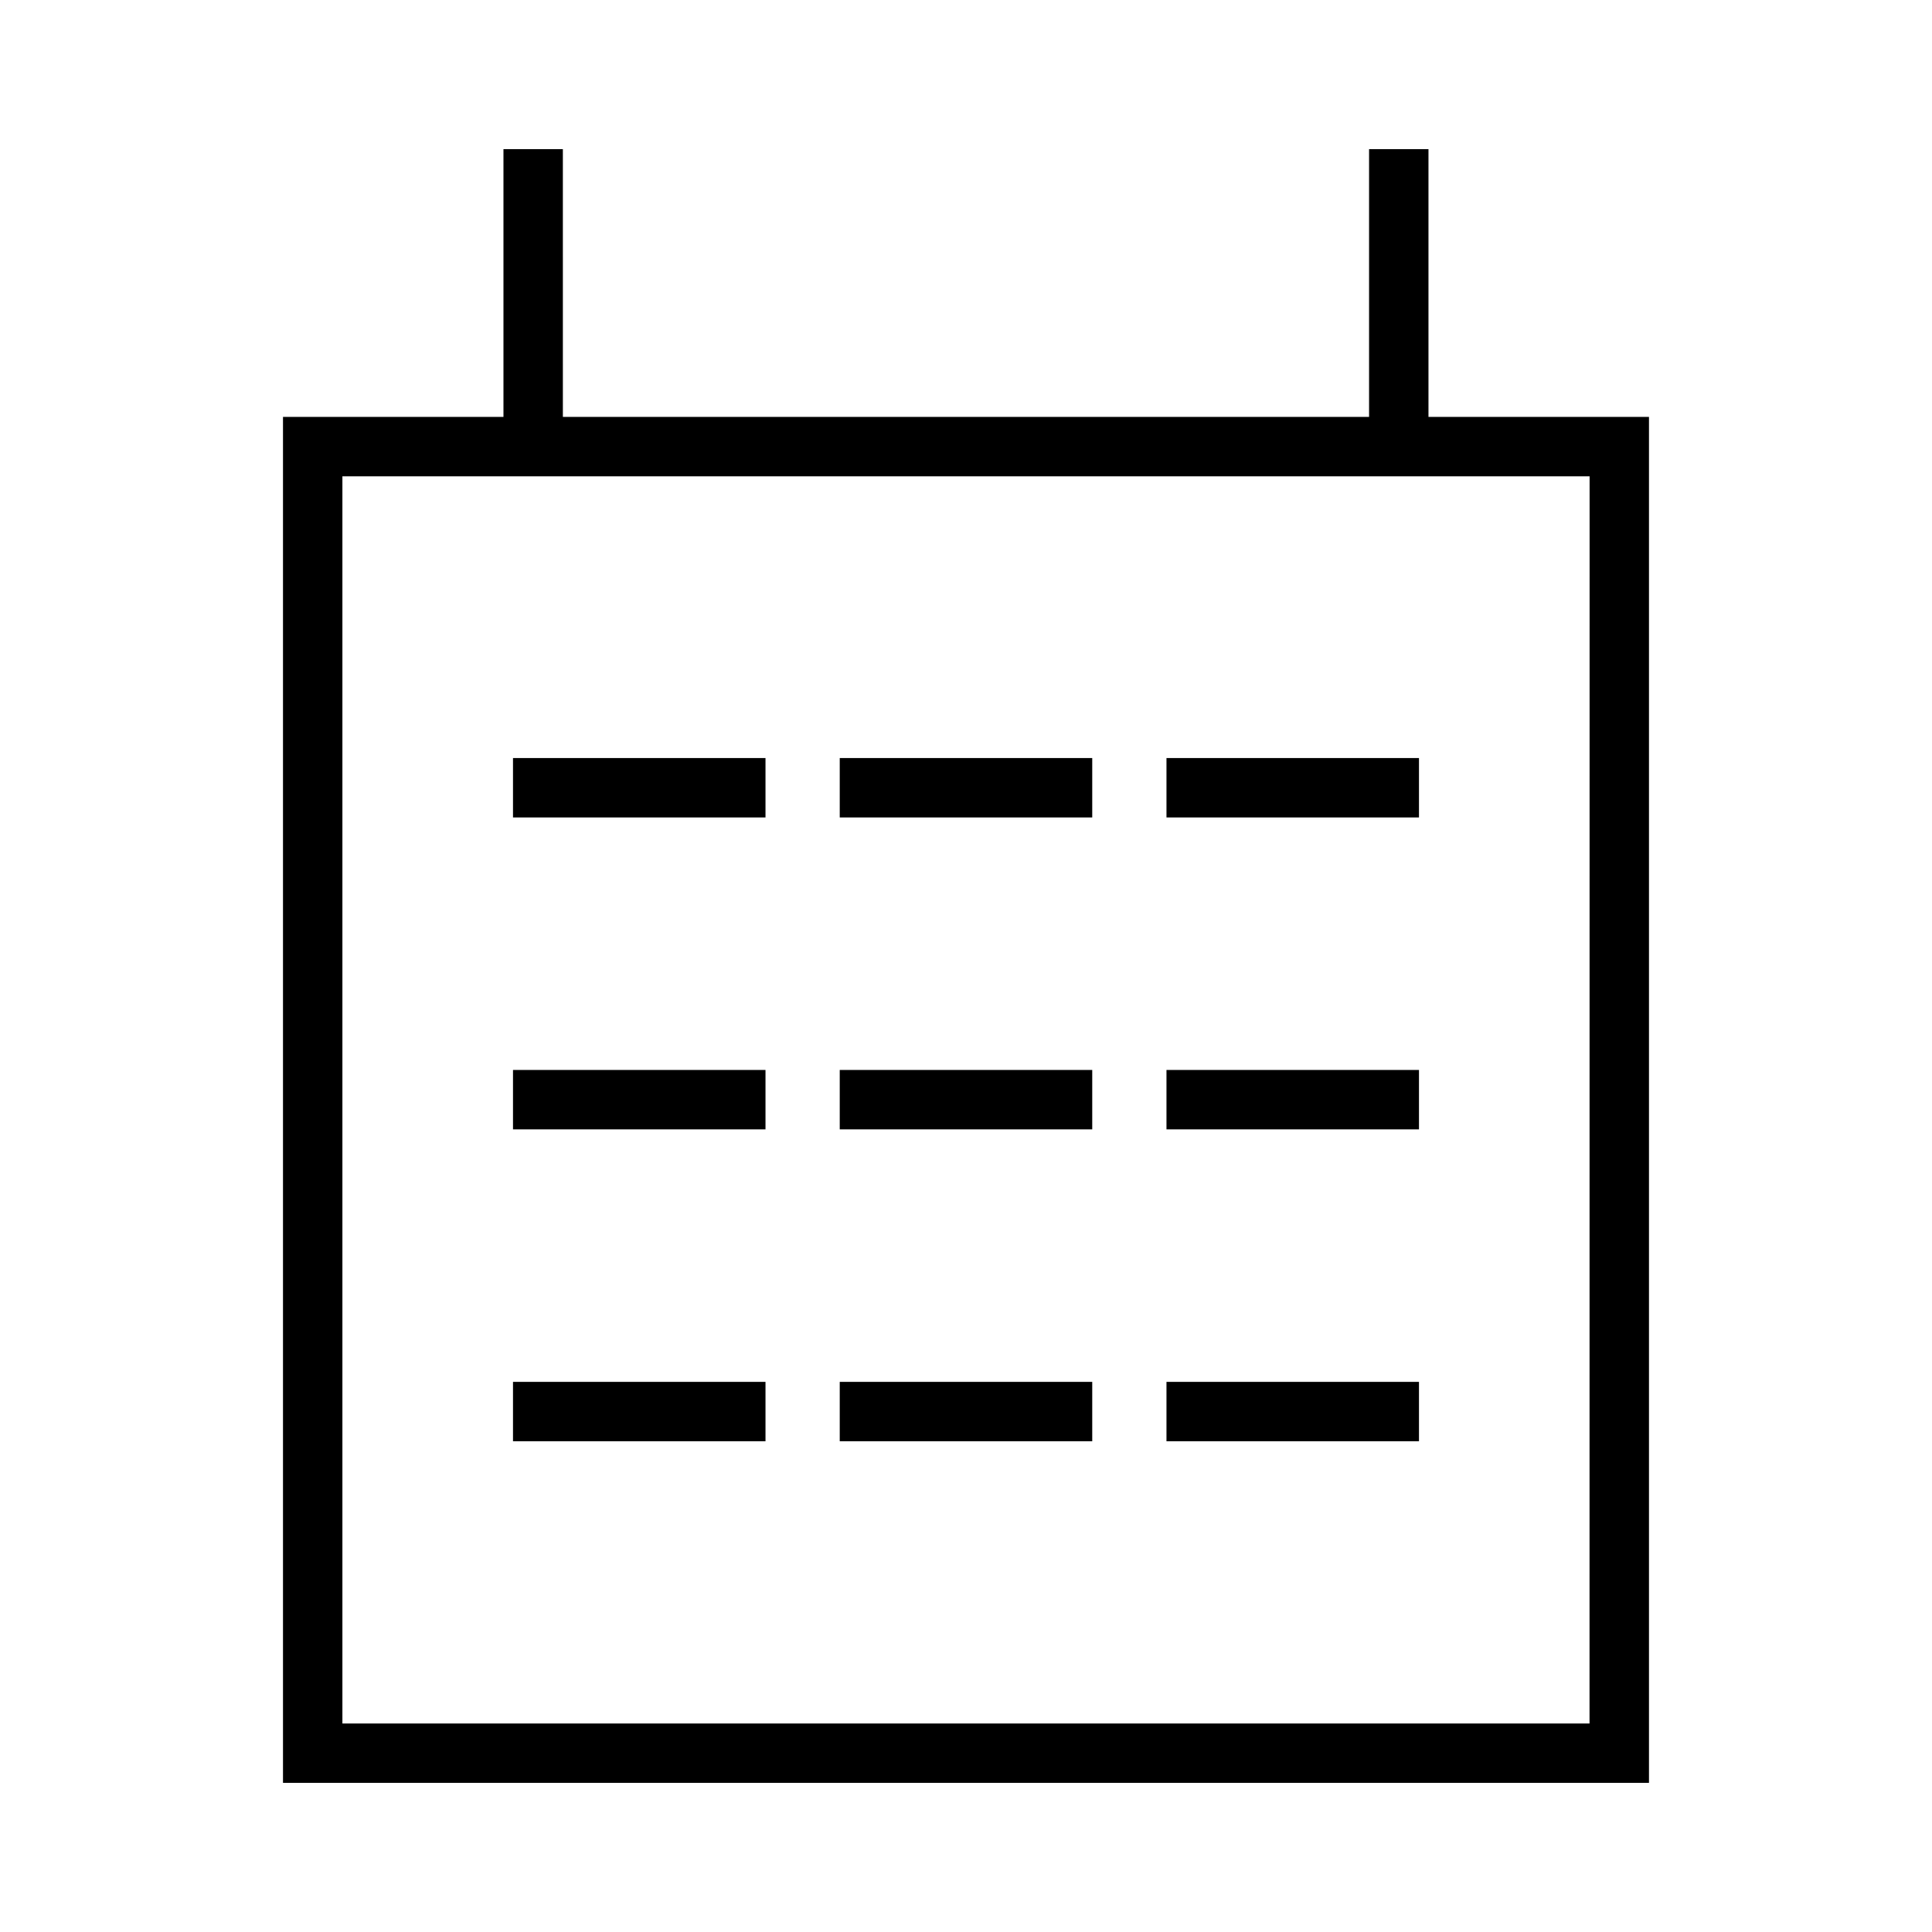 <?xml version="1.0" encoding="UTF-8"?>
<!-- Uploaded to: SVG Repo, www.svgrepo.com, Generator: SVG Repo Mixer Tools -->
<svg fill="#000000" width="800px" height="800px" version="1.1" viewBox="144 144 512 512" xmlns="http://www.w3.org/2000/svg">
 <g>
  <path d="m522.56 254.48v-70.957h-15.742v70.957h-213.65l-0.004-70.957h-15.742v70.957h-58.426v362h362v-362zm42.68 346.26h-330.5v-330.52h330.52z"/>
  <path d="m279.95 344.89h66.914v15.742h-66.914z"/>
  <path d="m366.54 344.89h66.914v15.742h-66.914z"/>
  <path d="m453.13 344.89h66.914v15.742h-66.914z"/>
  <path d="m279.95 427.55h66.914v15.742h-66.914z"/>
  <path d="m366.54 427.55h66.914v15.742h-66.914z"/>
  <path d="m453.13 427.55h66.914v15.742h-66.914z"/>
  <path d="m279.95 510.21h66.914v15.742h-66.914z"/>
  <path d="m366.54 510.21h66.914v15.742h-66.914z"/>
  <path d="m453.13 510.21h66.914v15.742h-66.914z"/>
 </g>
</svg>